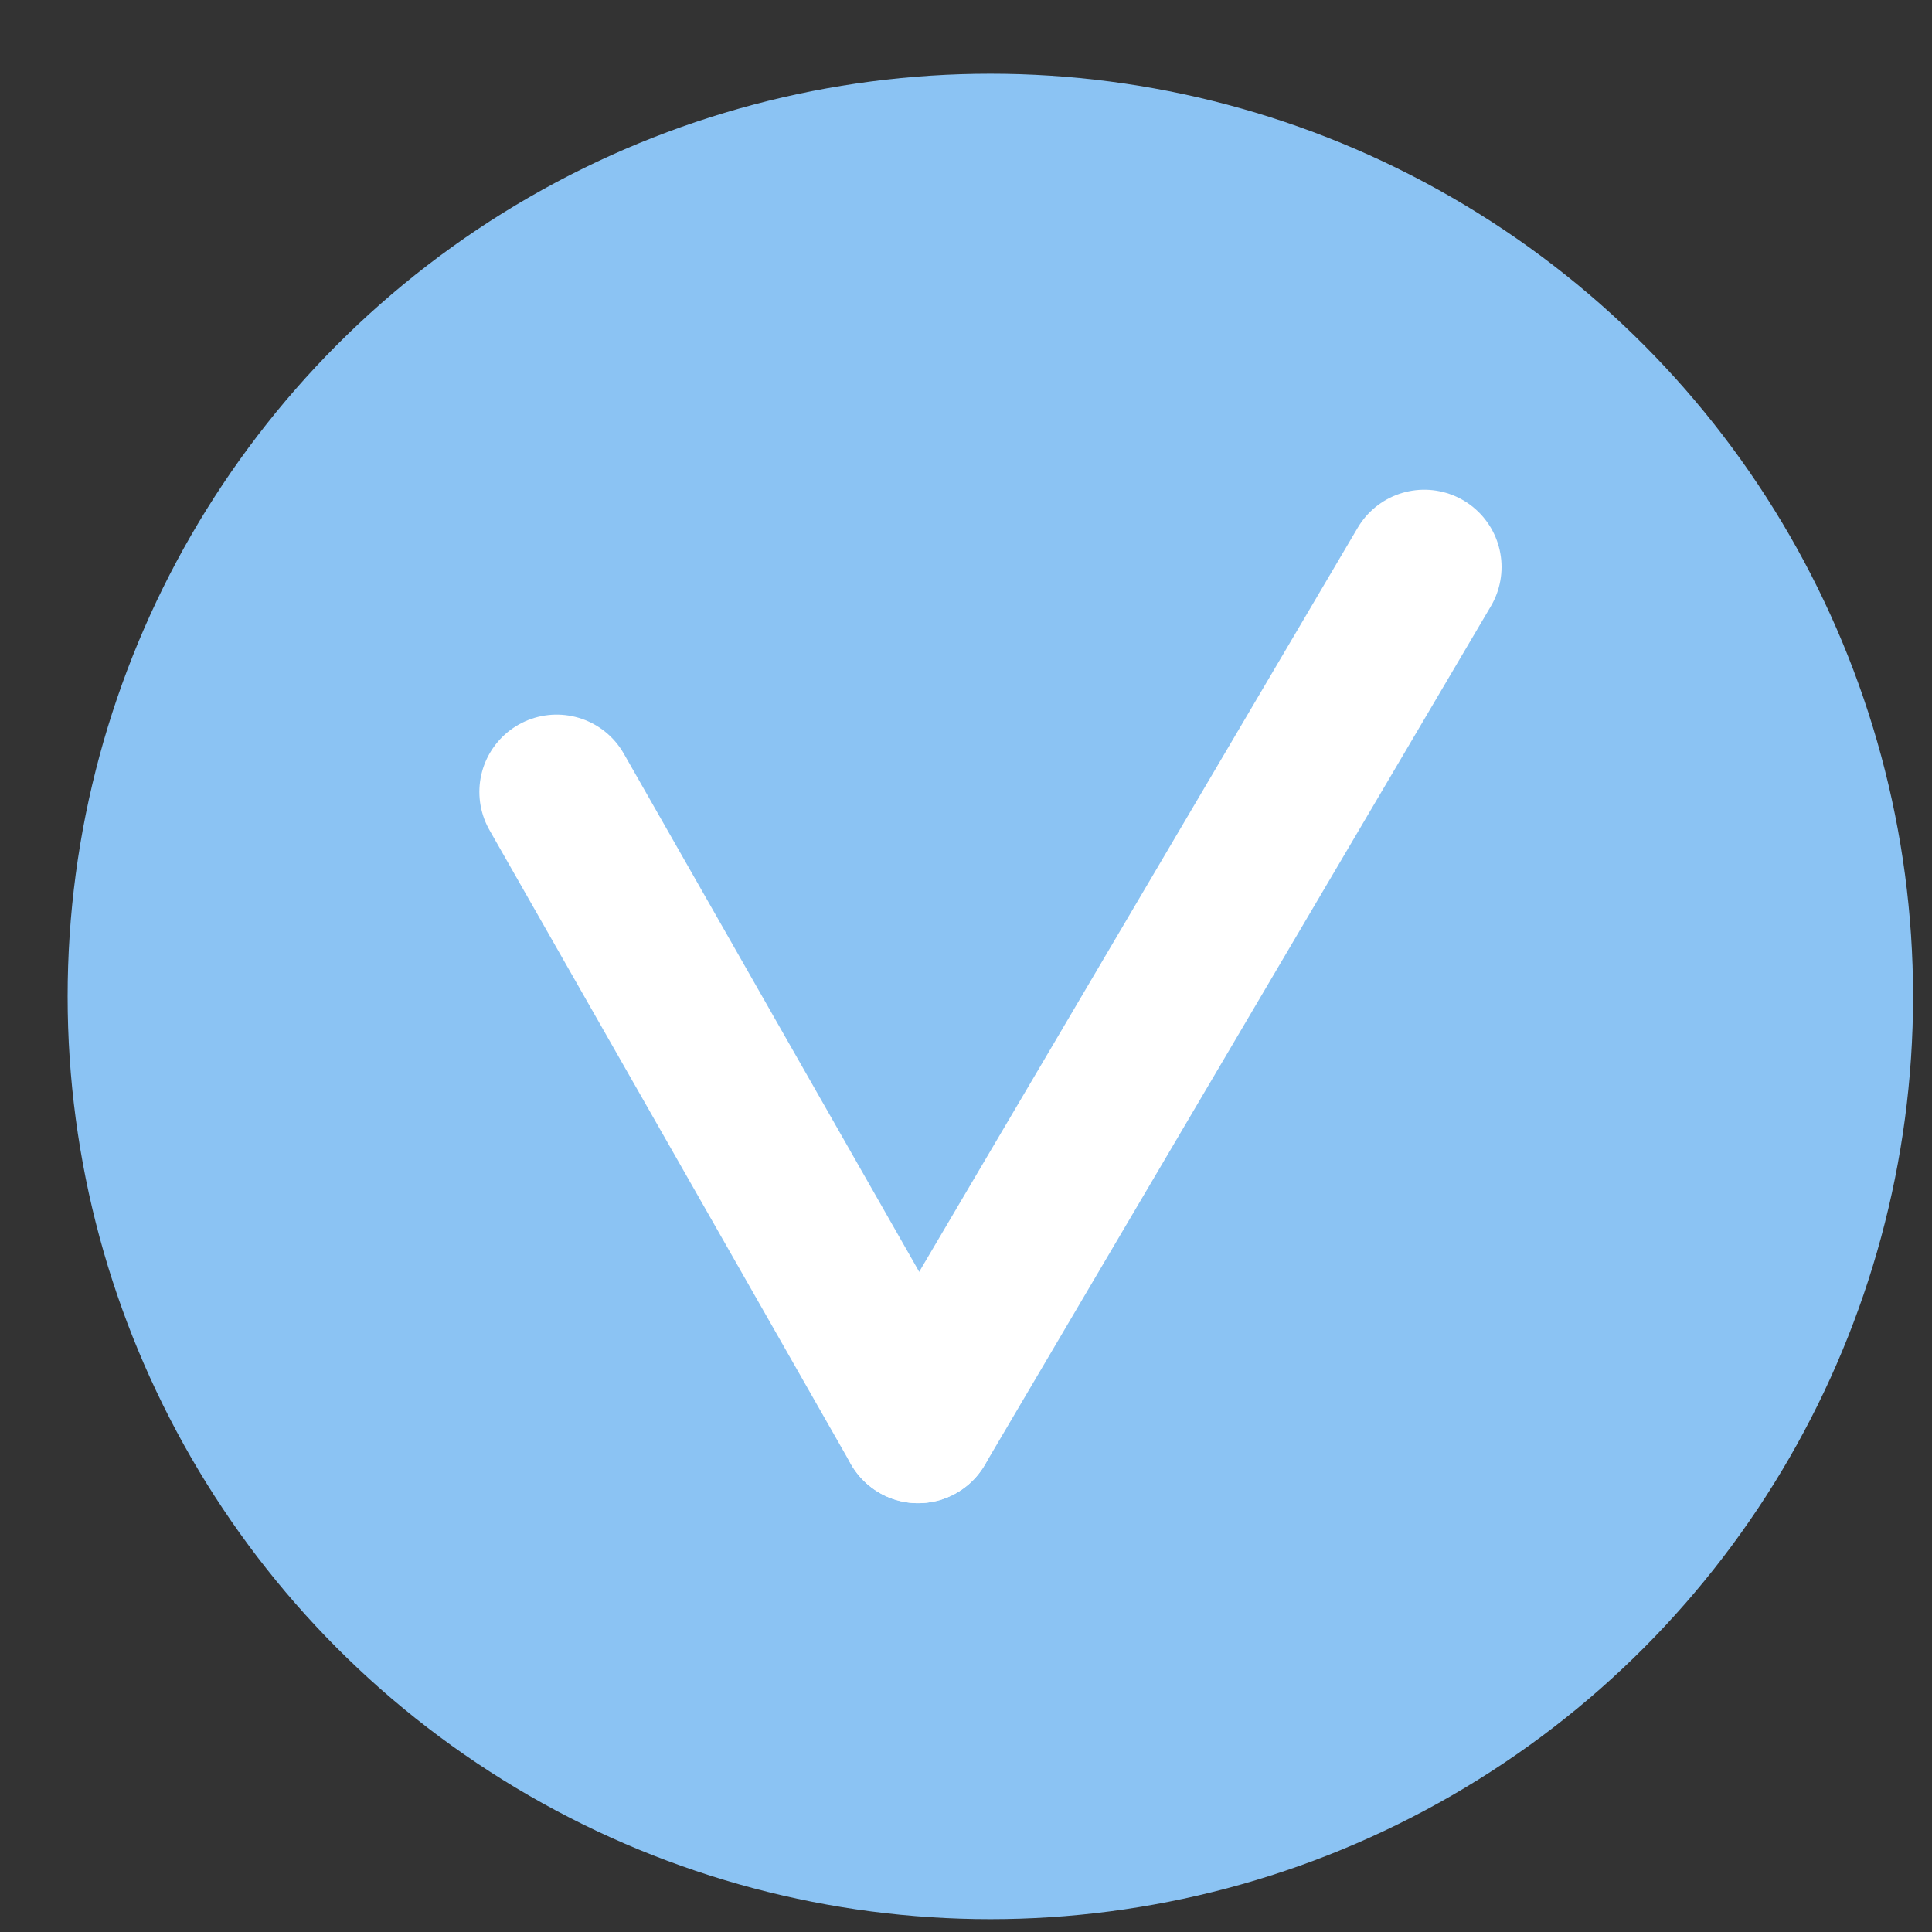 <?xml version="1.0" encoding="UTF-8"?> <svg xmlns="http://www.w3.org/2000/svg" width="25" height="25" viewBox="0 0 25 25" fill="none"><rect x="0" y="0" width="25" height="25" fill="#333333" stroke="none"/><circle cx="12.815" cy="12.894" r="11.94" fill="#8BC3F3"></circle><path d="M7.203 10.247L11.88 18.451" stroke="white" stroke-width="2" stroke-linecap="round"></path><path d="M18.43 7.337L11.88 18.451" stroke="white" stroke-width="2" stroke-linecap="round"></path></svg> 